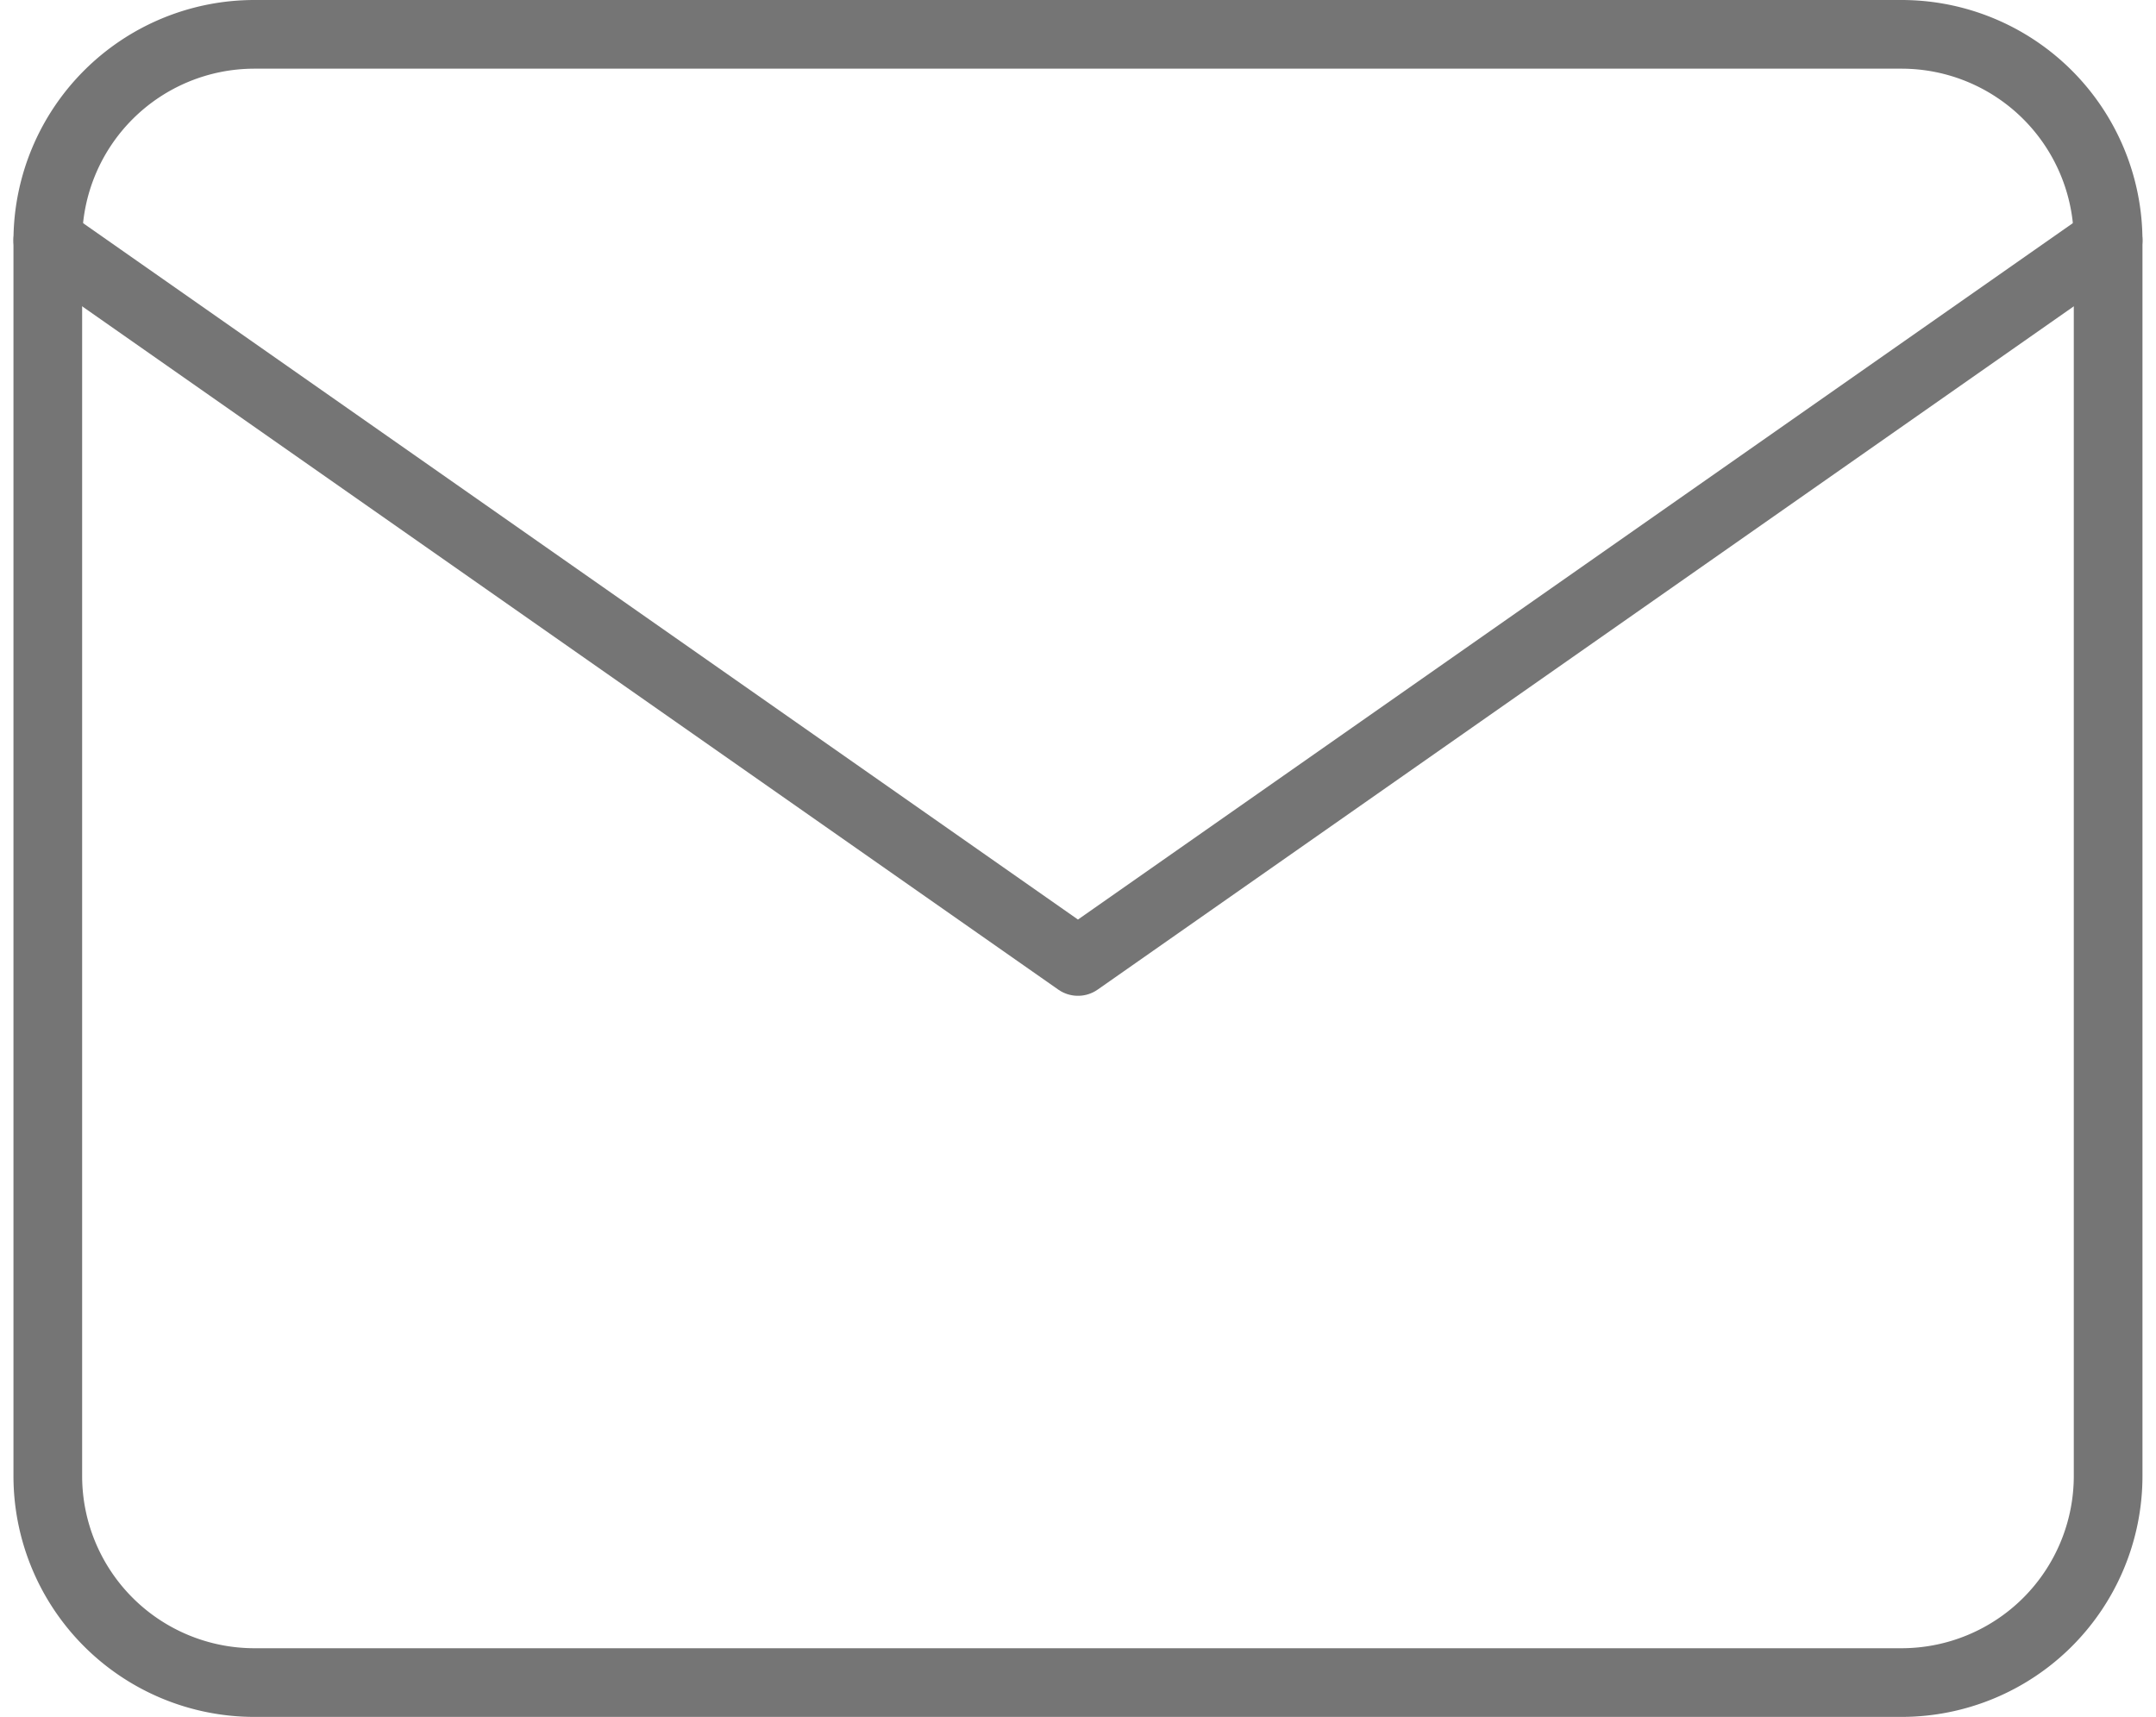 <svg xmlns="http://www.w3.org/2000/svg" width="31.393" height="25" viewBox="0 0 31.393 25"><g transform="translate(-2.304 -5.5)"><path d="M6,6H30a3.009,3.009,0,0,1,3,3V27a3.009,3.009,0,0,1-3,3H6a3.009,3.009,0,0,1-3-3V9A3.009,3.009,0,0,1,6,6Z" fill="none" stroke="#757575" stroke-linecap="round" stroke-linejoin="round" stroke-width="1"/><path d="M33,9,18,19.5,3,9" fill="none" stroke="#757575" stroke-linecap="round" stroke-linejoin="round" stroke-width="1"/></g></svg>